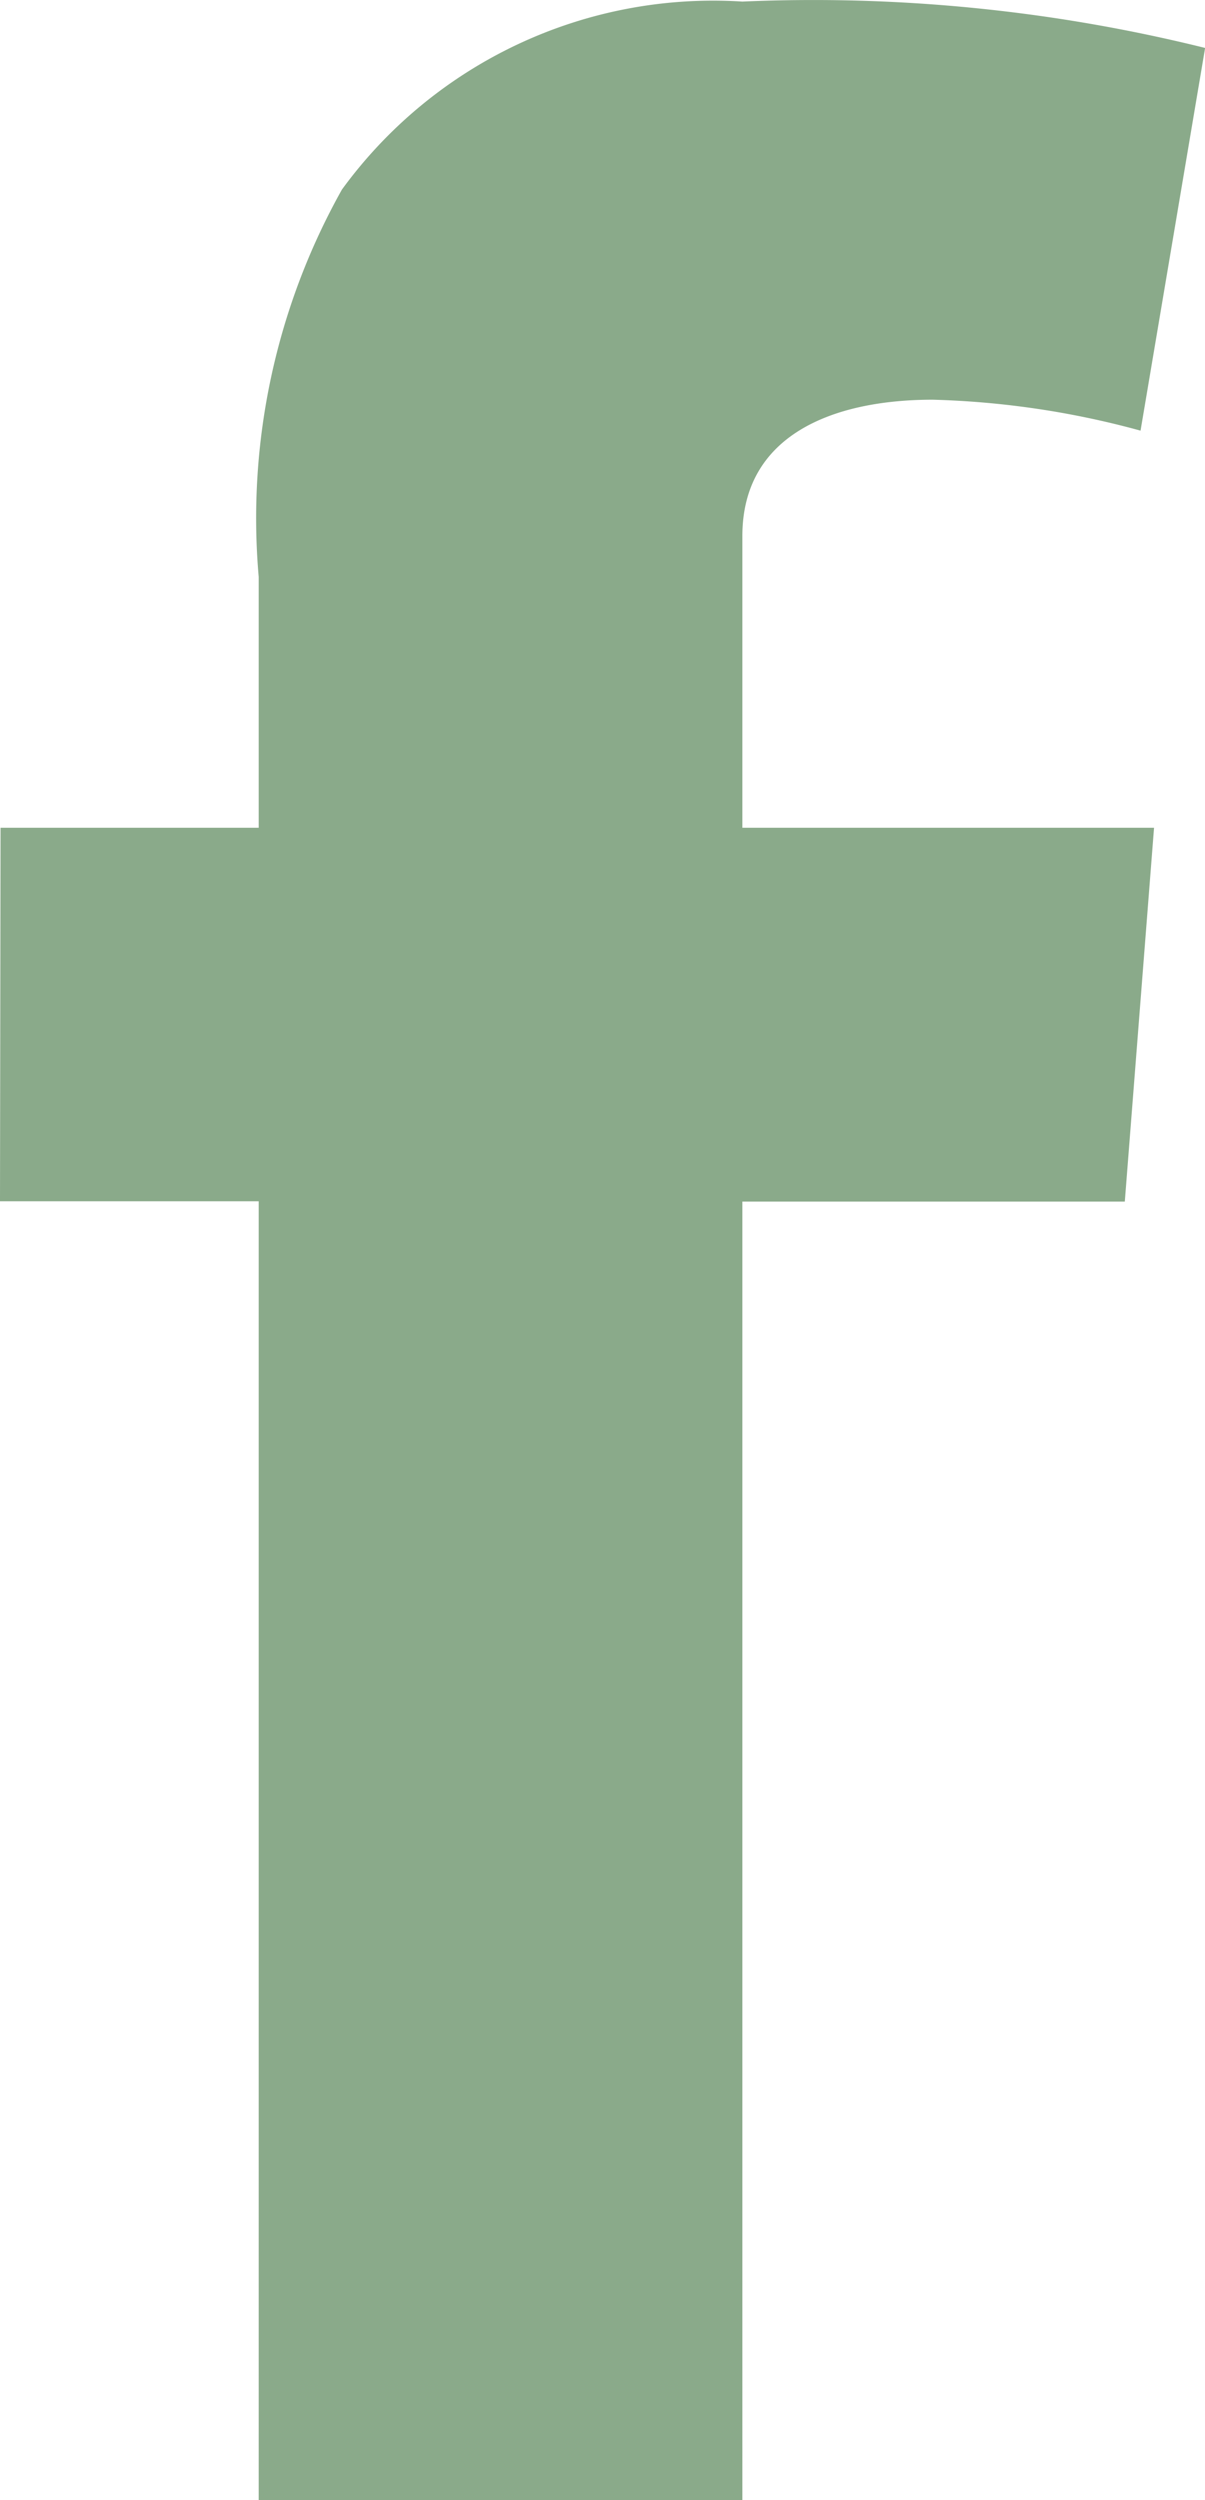 <svg id="Group_571" data-name="Group 571" xmlns="http://www.w3.org/2000/svg" width="10.713" height="22.212"><defs><clipPath id="clip-path"><path id="Rectangle_298" data-name="Rectangle 298" fill="#8aaa8a" d="M0 0h10.713v22.212H0z"/></clipPath></defs><g id="Group_570" data-name="Group 570" clip-path="url('#clip-path')"><path id="Path_1222" data-name="Path 1222" d="M.005 7.354H2.3V5.125a5.971 5.971 0 0 1 .74-3.441A4.084 4.084 0 0 1 6.6.014a14.457 14.457 0 0 1 4.114.412l-.574 3.4a7.748 7.748 0 0 0-1.848-.275c-.892 0-1.692.317-1.692 1.211v2.592h3.66L10 10.675H6.6v11.537H2.3v-11.54H0Z" fill="#8aaa8a"/></g></svg>